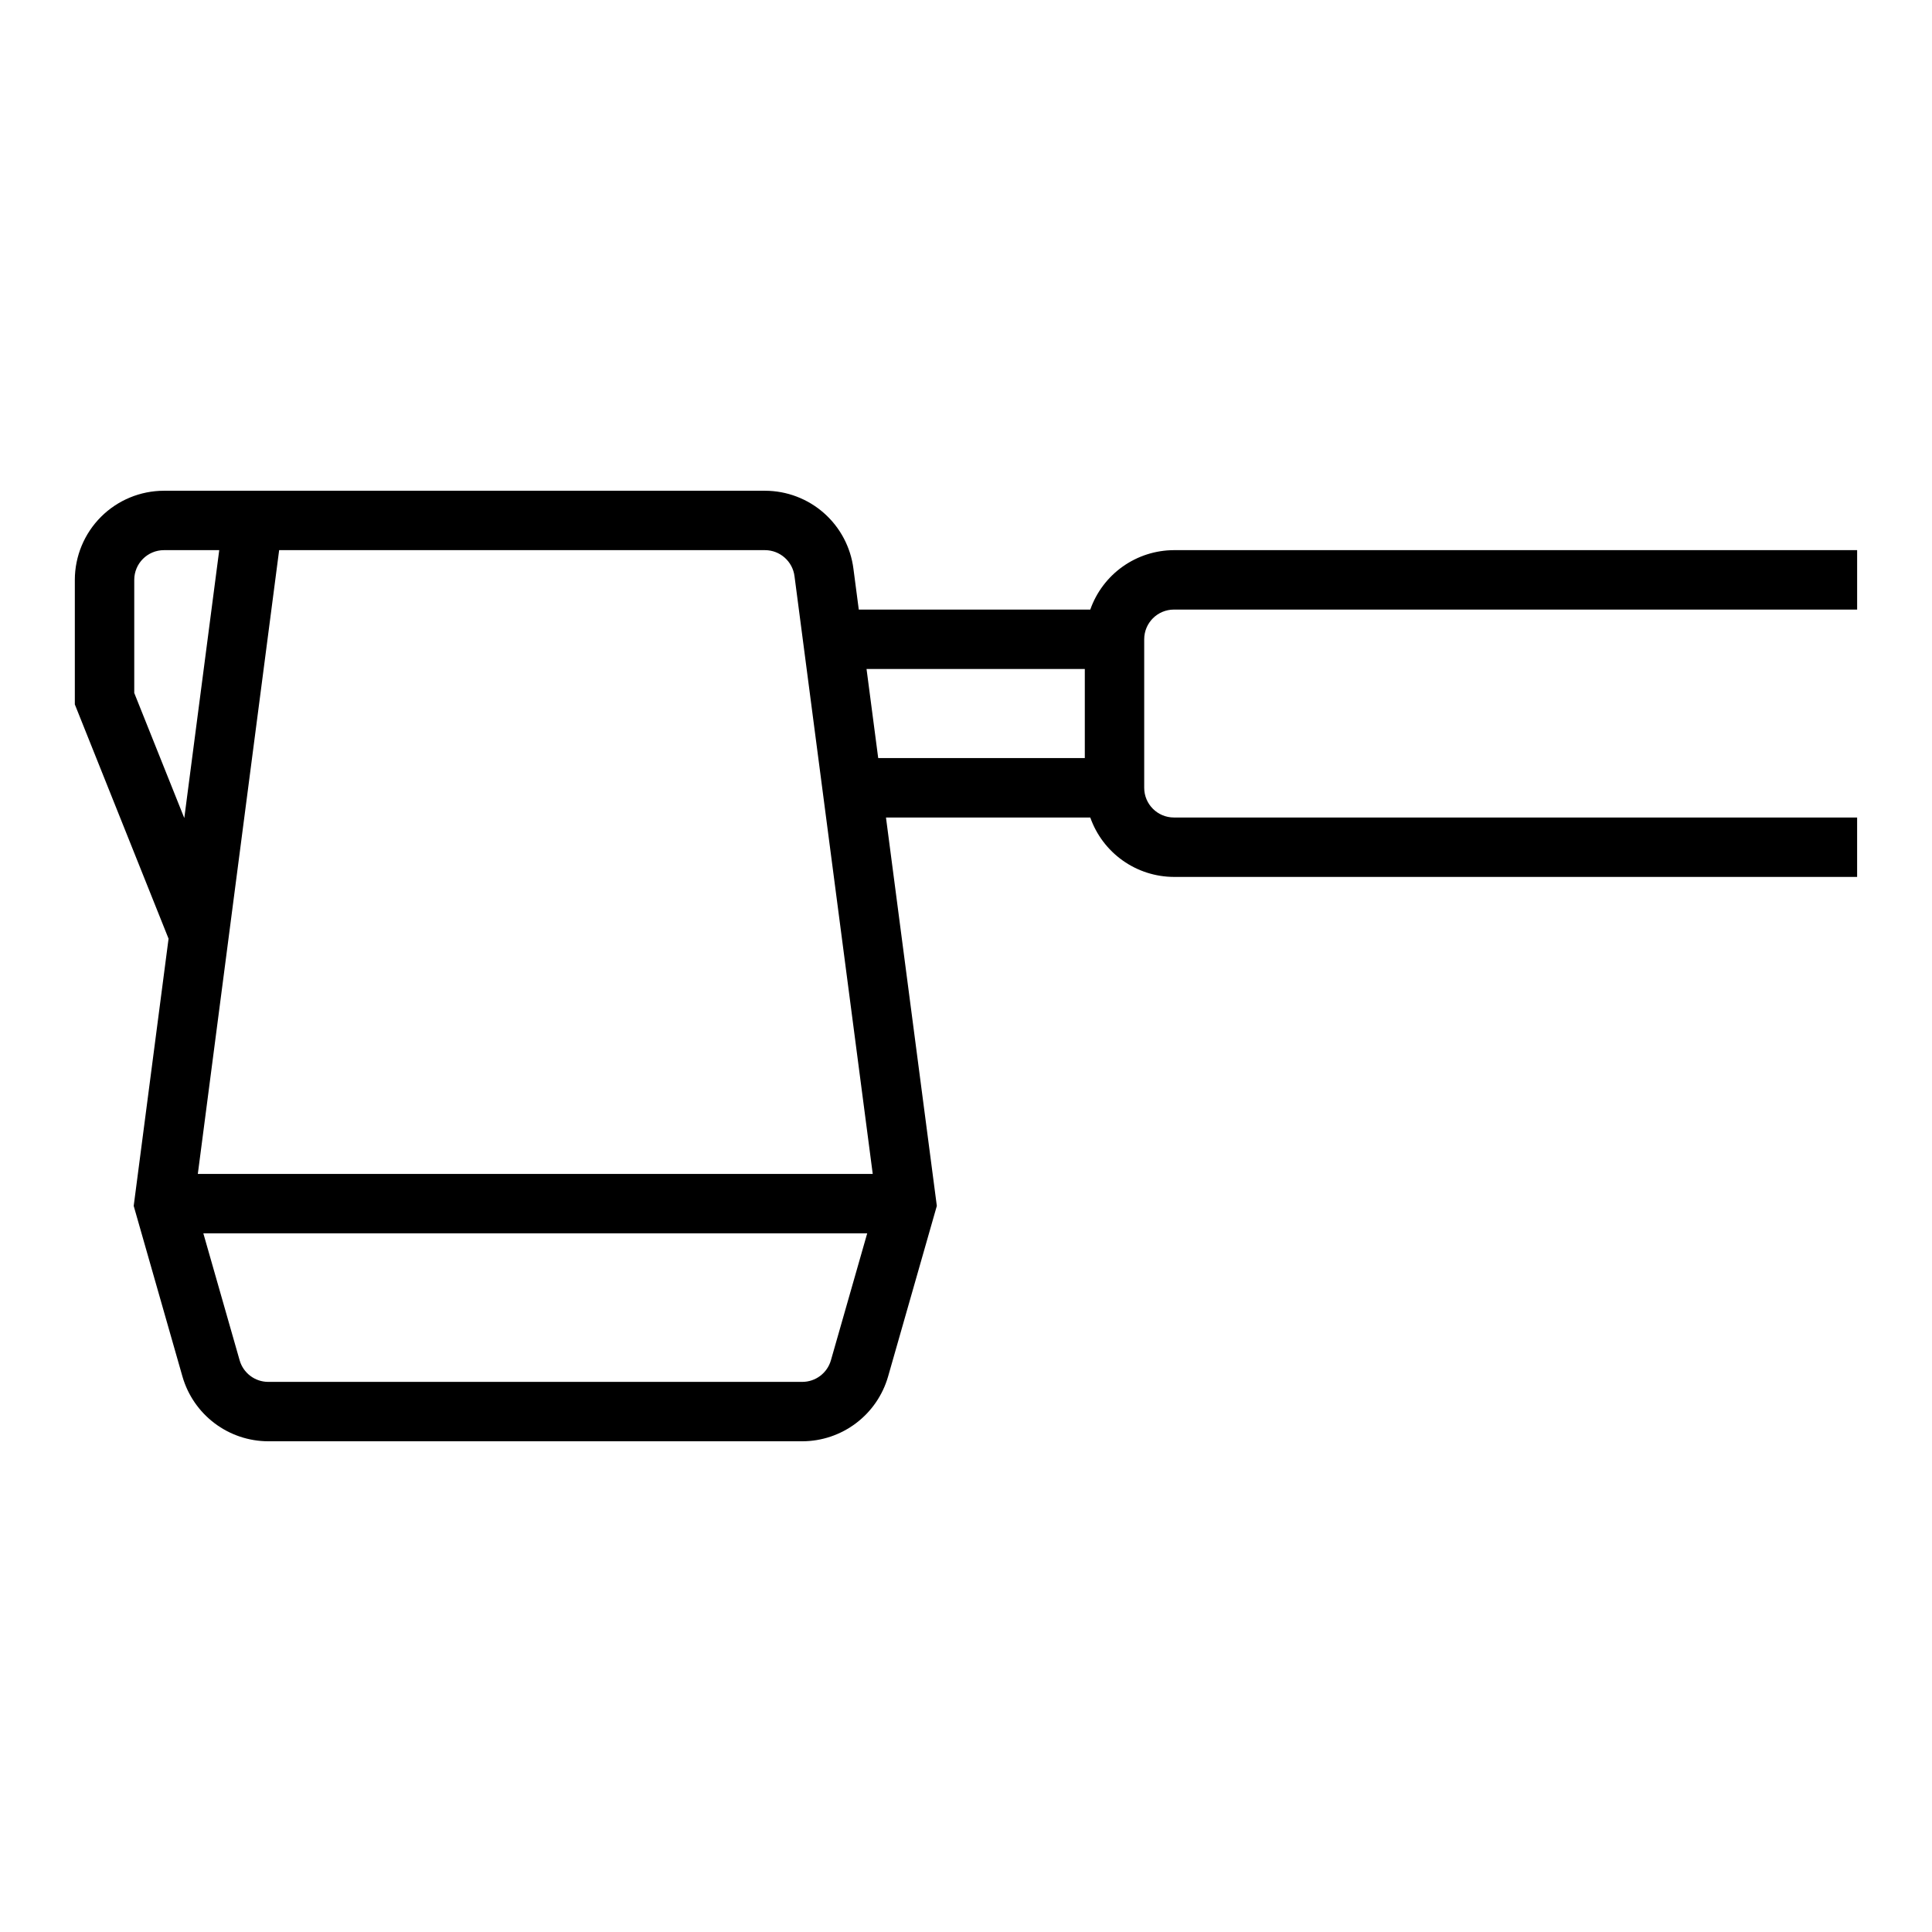 <?xml version="1.0" encoding="UTF-8"?>
<!-- Uploaded to: SVG Repo, www.svgrepo.com, Generator: SVG Repo Mixer Tools -->
<svg fill="#000000" width="800px" height="800px" version="1.1" viewBox="144 144 512 512" xmlns="http://www.w3.org/2000/svg">
 <path d="m455.1 305.54h181.06v-15.746h-181.06c-4.867 0.016-9.609 1.539-13.578 4.356-3.969 2.82-6.969 6.797-8.586 11.391h-61.352l-1.414-10.801c-0.723-5.711-3.5-10.961-7.812-14.77-4.312-3.805-9.867-5.91-15.621-5.918h-159.29c-6.262 0.008-12.262 2.496-16.691 6.922-4.426 4.43-6.918 10.434-6.926 16.695v33.004l24.84 62.086-9.238 70.816 12.93 45.25c1.422 4.926 4.406 9.258 8.5 12.348 4.094 3.09 9.078 4.766 14.207 4.781h141.56c5.129-0.016 10.113-1.691 14.207-4.781 4.094-3.086 7.078-7.418 8.504-12.344l12.93-45.254-13.477-102.93h54.141c1.617 4.594 4.617 8.57 8.586 11.391 3.969 2.82 8.711 4.34 13.578 4.356h181.06v-15.746h-181.06c-4.344-0.004-7.867-3.523-7.871-7.871v-39.359c0.004-4.348 3.527-7.867 7.871-7.871zm-262.26 55.254-13.262-33.152v-29.973c0.004-4.348 3.527-7.871 7.871-7.875h14.652zm25.137-71h128.76c3.984 0.012 7.336 2.988 7.82 6.941l20.727 158.37h-178.86zm146.22 214.71c-0.973 3.371-4.055 5.699-7.566 5.707h-141.56c-3.512-0.008-6.594-2.336-7.562-5.711l-9.621-33.648h175.93zm9.445-183.22h57.844v23.617h-54.75z"/>
</svg>